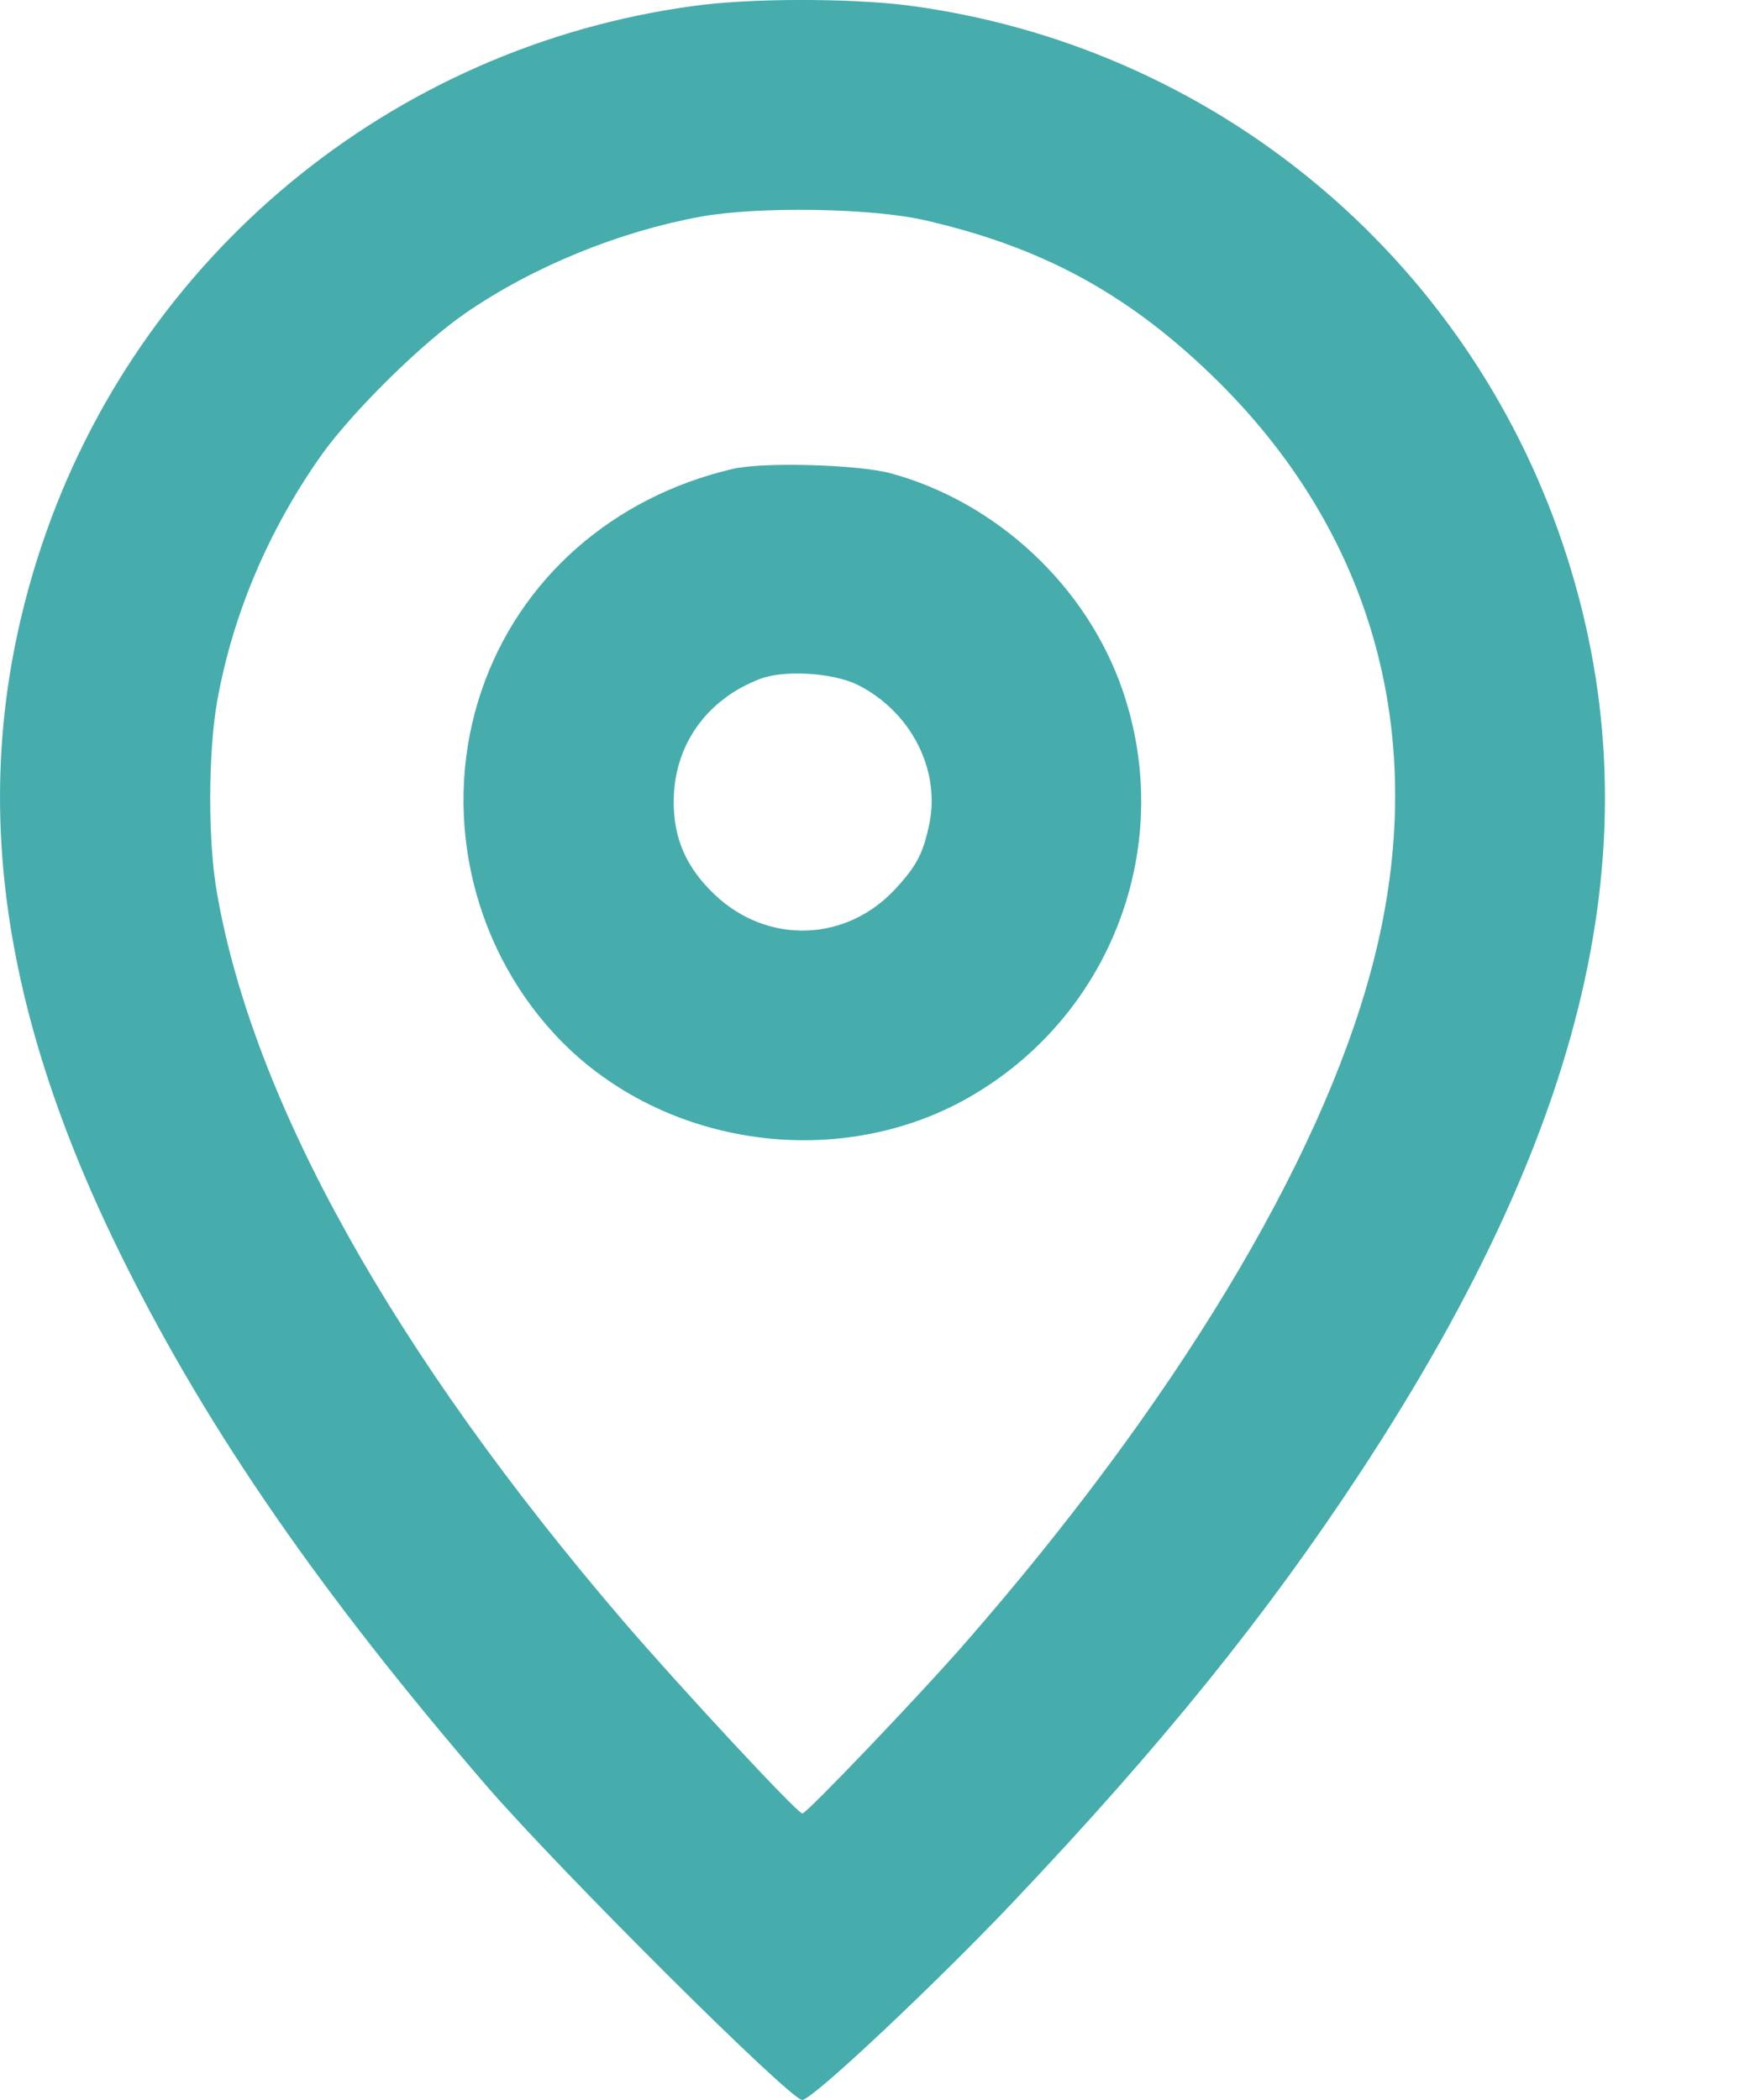 <?xml version="1.0" encoding="UTF-8"?> <svg xmlns="http://www.w3.org/2000/svg" width="10" height="12" viewBox="0 0 10 12" fill="none"><path d="M3.964 0.034C2.233 0.268 0.788 1.467 0.237 3.12C-0.192 4.41 -0.042 5.71 0.716 7.222C1.196 8.184 1.834 9.106 2.775 10.199C3.19 10.68 4.524 12.009 4.585 12C4.651 11.991 5.35 11.332 5.791 10.867C6.64 9.971 7.24 9.228 7.78 8.404C9.105 6.383 9.469 4.722 8.934 3.12C8.378 1.455 6.926 0.259 5.188 0.031C4.853 -0.011 4.285 -0.011 3.964 0.034ZM5.291 1.26C5.974 1.417 6.471 1.694 6.968 2.187C7.874 3.09 8.179 4.272 7.834 5.548C7.538 6.65 6.713 8.017 5.514 9.39C5.259 9.683 4.609 10.363 4.585 10.363C4.557 10.363 3.896 9.652 3.563 9.265C2.252 7.736 1.45 6.301 1.241 5.109C1.187 4.814 1.189 4.3 1.241 4.007C1.33 3.51 1.534 3.029 1.837 2.6C2.013 2.353 2.414 1.957 2.662 1.788C3.047 1.523 3.537 1.324 3.999 1.239C4.327 1.178 4.987 1.188 5.291 1.26Z" fill="#46ADAC"></path><path d="M4.185 2.68C3.502 2.84 2.97 3.307 2.752 3.945C2.522 4.618 2.682 5.38 3.165 5.905C3.753 6.546 4.769 6.705 5.531 6.274C6.35 5.809 6.72 4.834 6.415 3.945C6.211 3.351 5.698 2.87 5.088 2.704C4.903 2.655 4.361 2.638 4.185 2.68ZM4.898 3.912C5.201 4.062 5.374 4.393 5.311 4.705C5.276 4.876 5.238 4.948 5.116 5.08C4.837 5.382 4.389 5.399 4.087 5.115C3.925 4.963 3.85 4.796 3.85 4.587C3.847 4.264 4.035 3.996 4.345 3.879C4.481 3.827 4.757 3.844 4.898 3.912Z" fill="#46ADAC"></path></svg> 